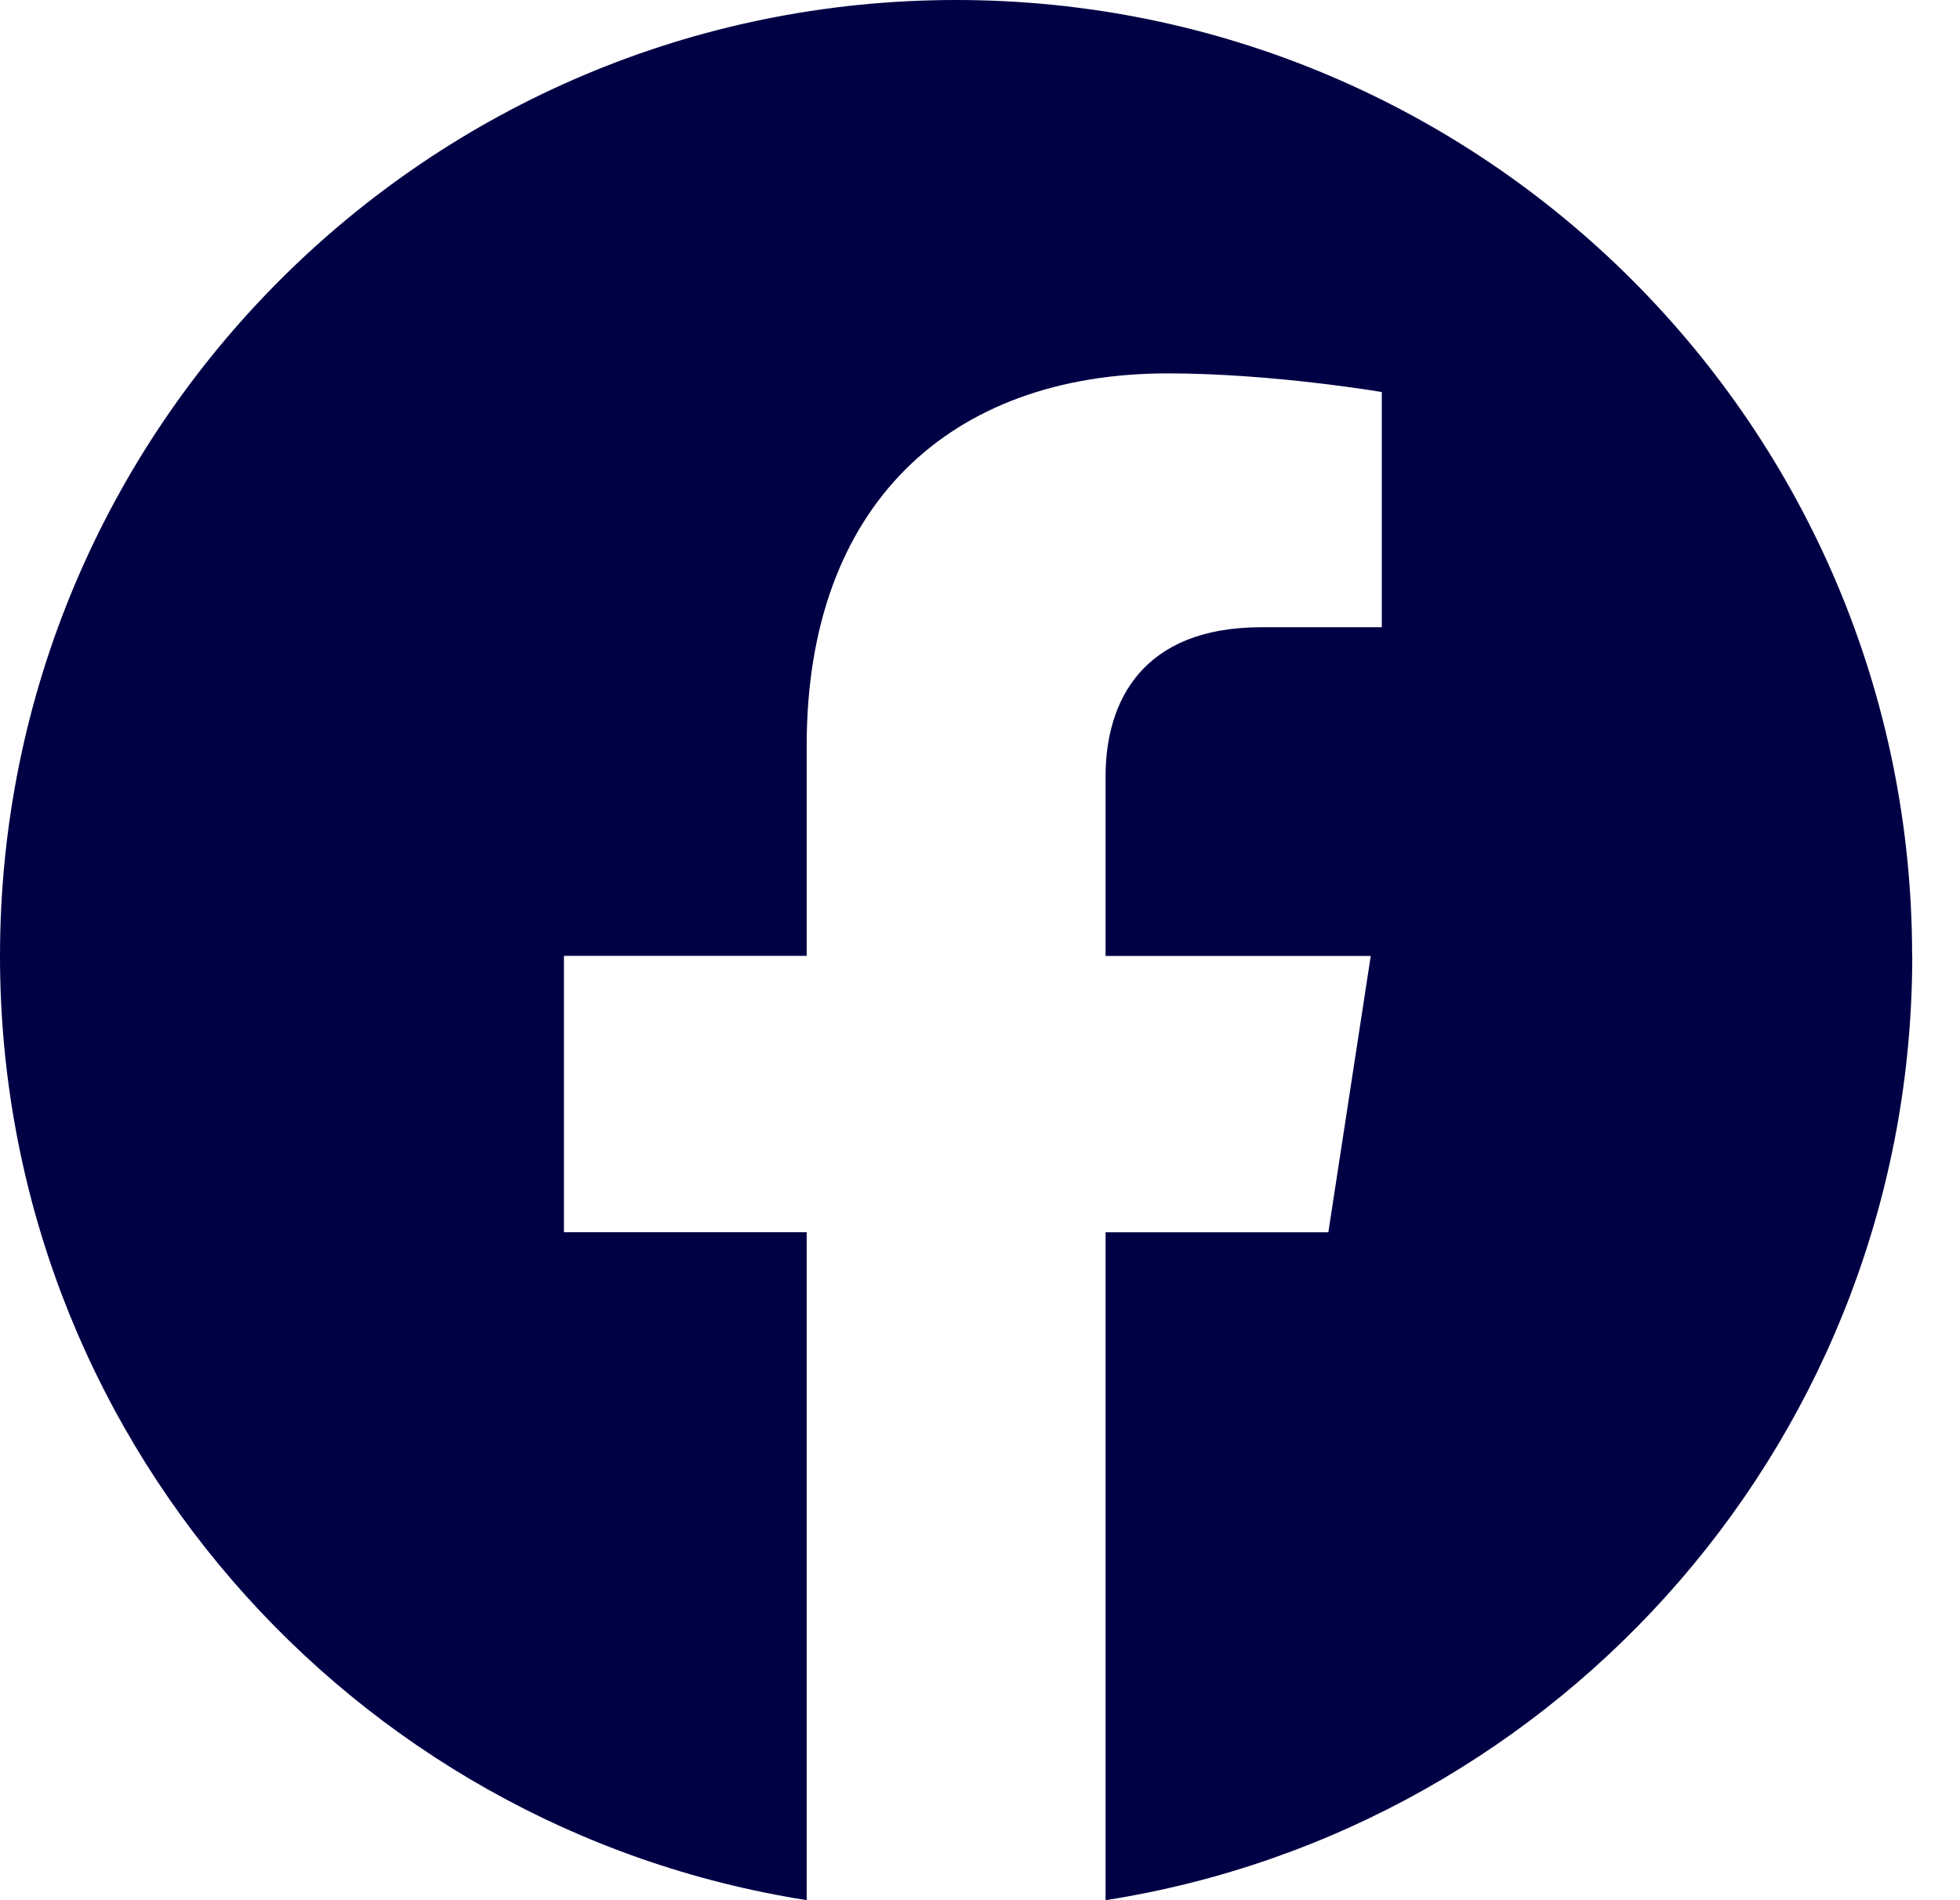 <svg width="33" height="32" viewBox="0 0 33 32" fill="none" xmlns="http://www.w3.org/2000/svg">
<path d="M32.194 16.099C32.194 7.207 24.988 0 16.097 0C7.207 0 0 7.207 0 16.099C0 24.132 5.887 30.791 13.582 31.999V20.751H9.495V16.097H13.582V12.552C13.582 8.516 15.986 6.288 19.662 6.288C21.423 6.288 23.265 6.602 23.265 6.602V10.563H21.237C19.238 10.563 18.614 11.804 18.614 13.077V16.099H23.079L22.365 20.752H18.614V32C26.309 30.793 32.196 24.133 32.196 16.099H32.194Z" fill="#000045"/>
</svg>
